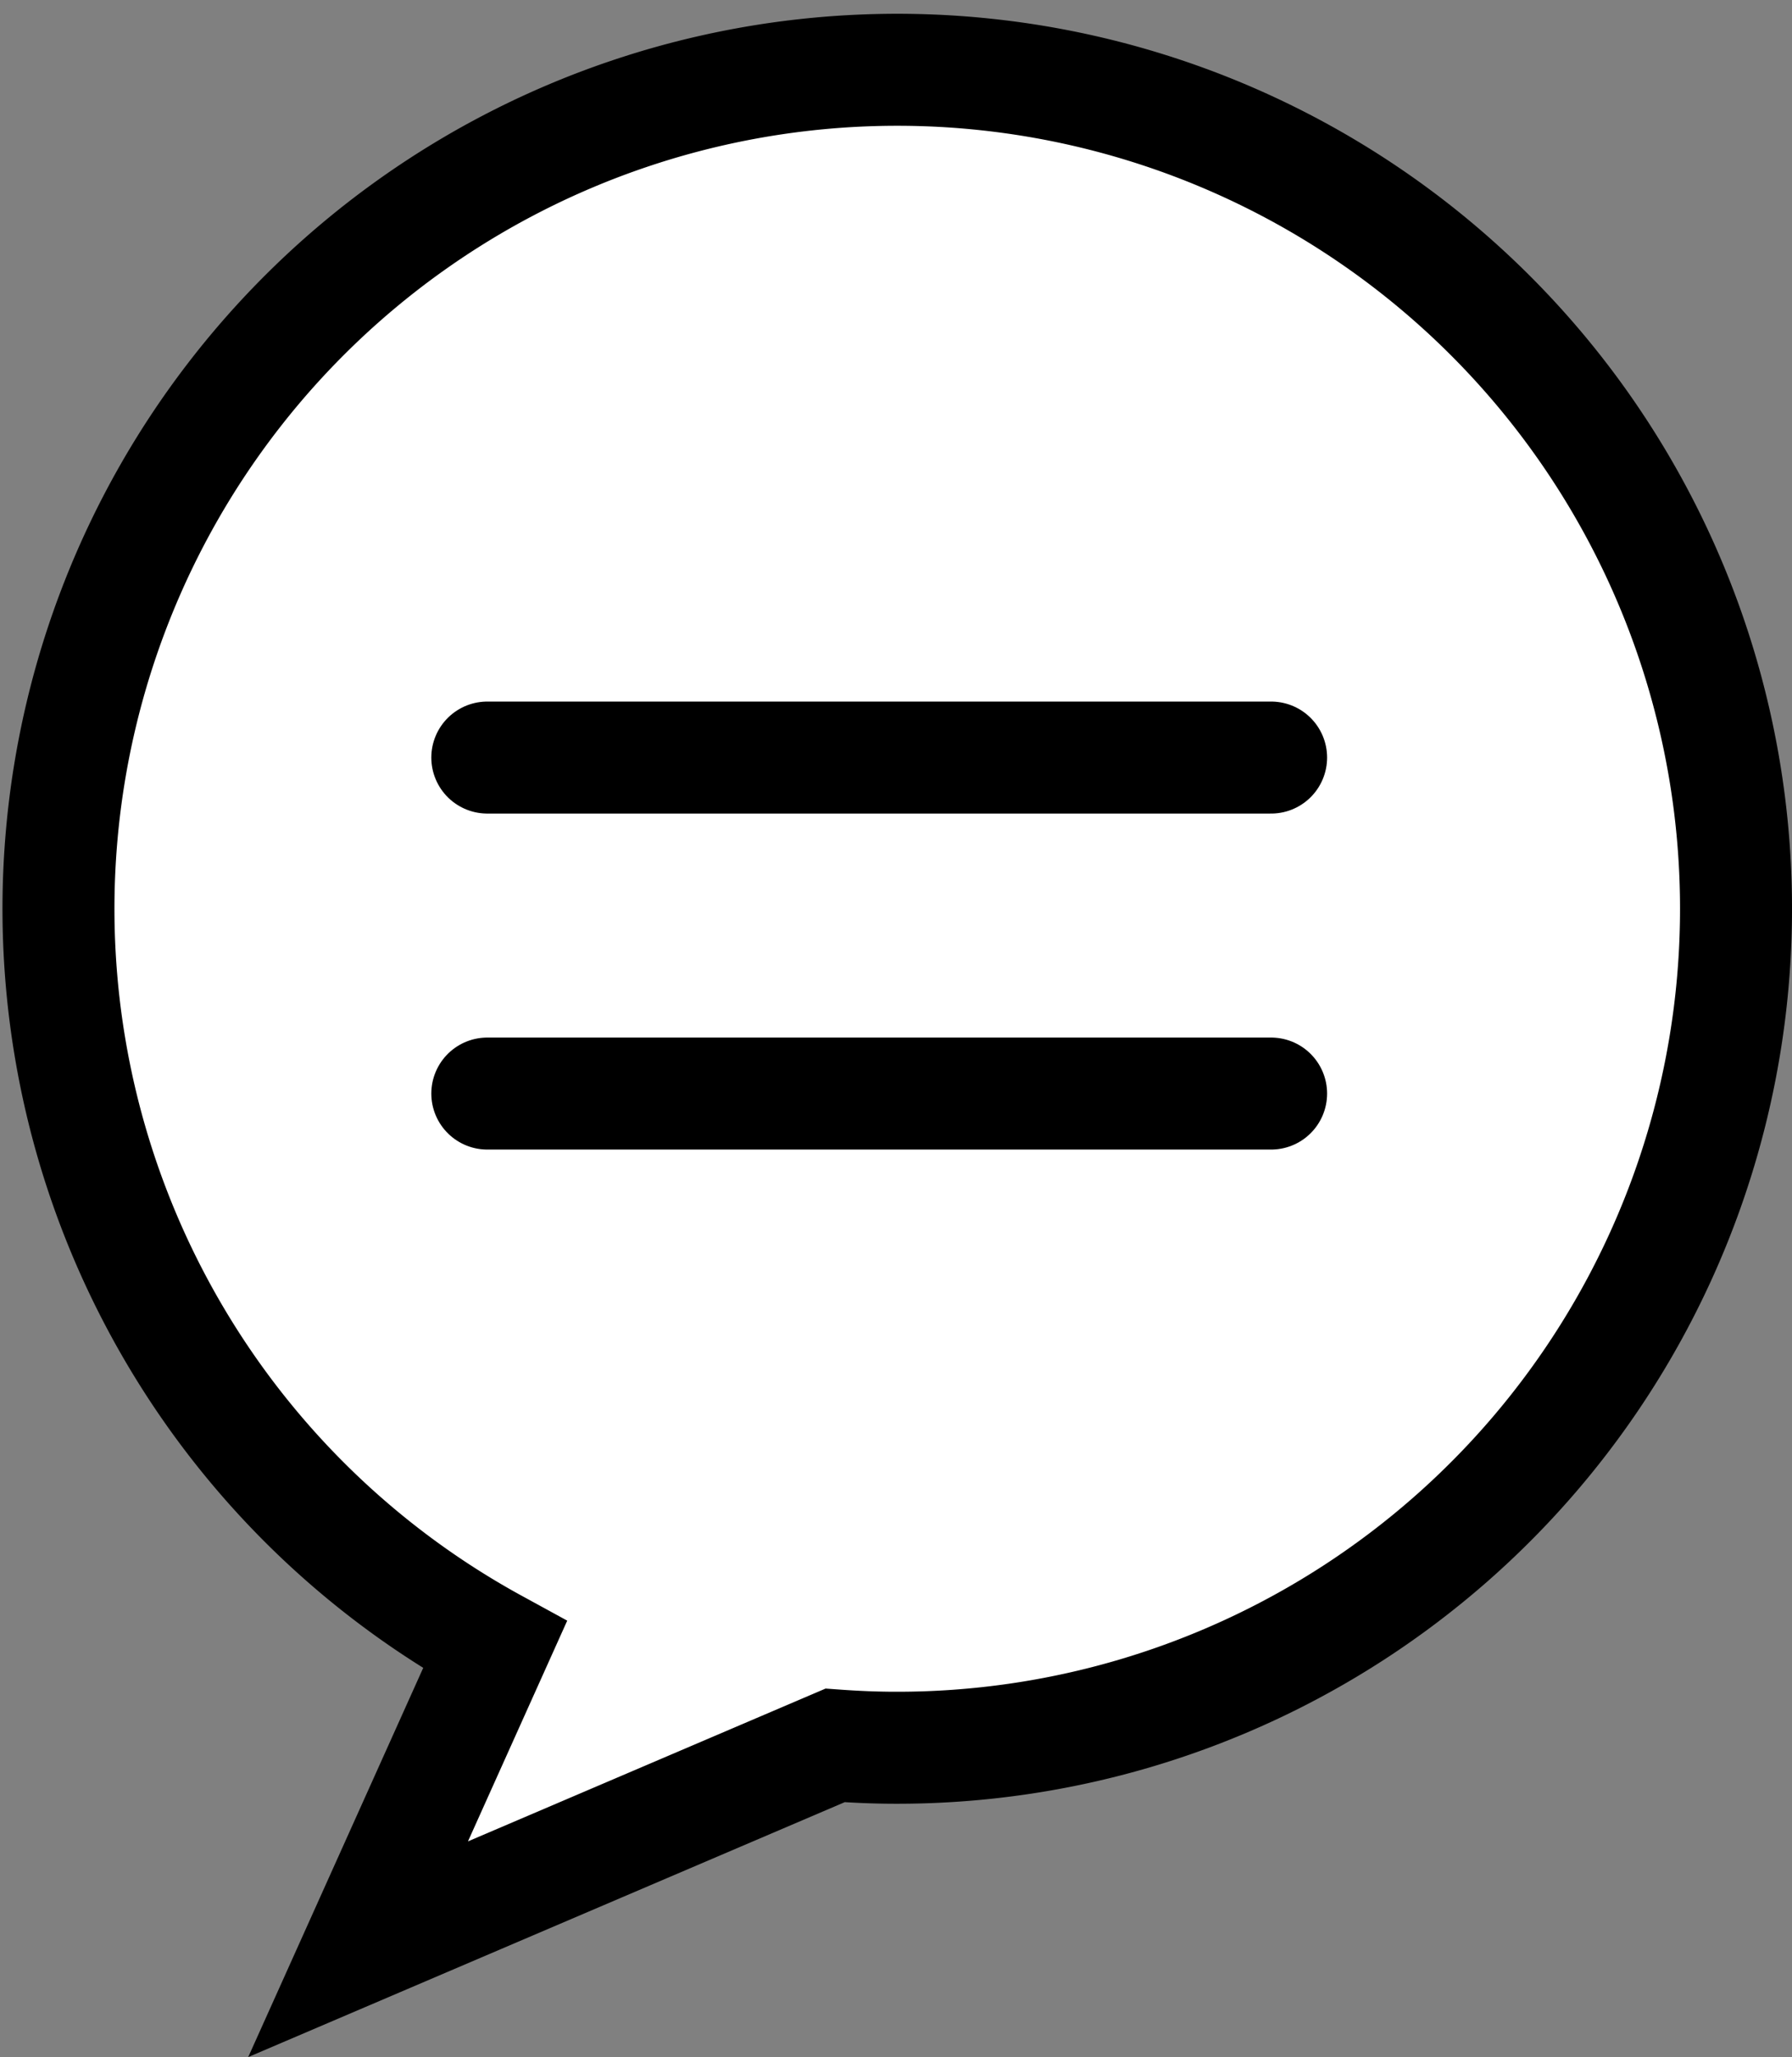 <svg xmlns="http://www.w3.org/2000/svg" width="16.004" height="18.367" viewBox="0 0 16.004 18.367">
  <rect x="0" y="0" width="16.004" height="18.367" fill="#808080" stroke="none"/>
  <g id="グループ_29856" data-name="グループ 29856" transform="translate(-143.498 -514.736)">
    <path id="パス_49890" data-name="パス 49890" d="M10256.918,22884.189a7.491,7.491,0,1,1,3.582.918c-.183,0-.364-.008-.544-.021l-4.26,1.82Z" transform="translate(-10109 -22354.766)" fill="#fff" stroke="#000" stroke-linecap="round" stroke-width="1"/>
    <line id="線_3903" data-name="線 3903" x2="7" transform="translate(147.85 521.5)" fill="none" stroke="#000" stroke-linecap="round" stroke-width="1"/>
    <line id="線_3904" data-name="線 3904" x2="7" transform="translate(147.85 524.5)" fill="none" stroke="#000" stroke-linecap="round" stroke-width="1"/>
  </g>
</svg>
